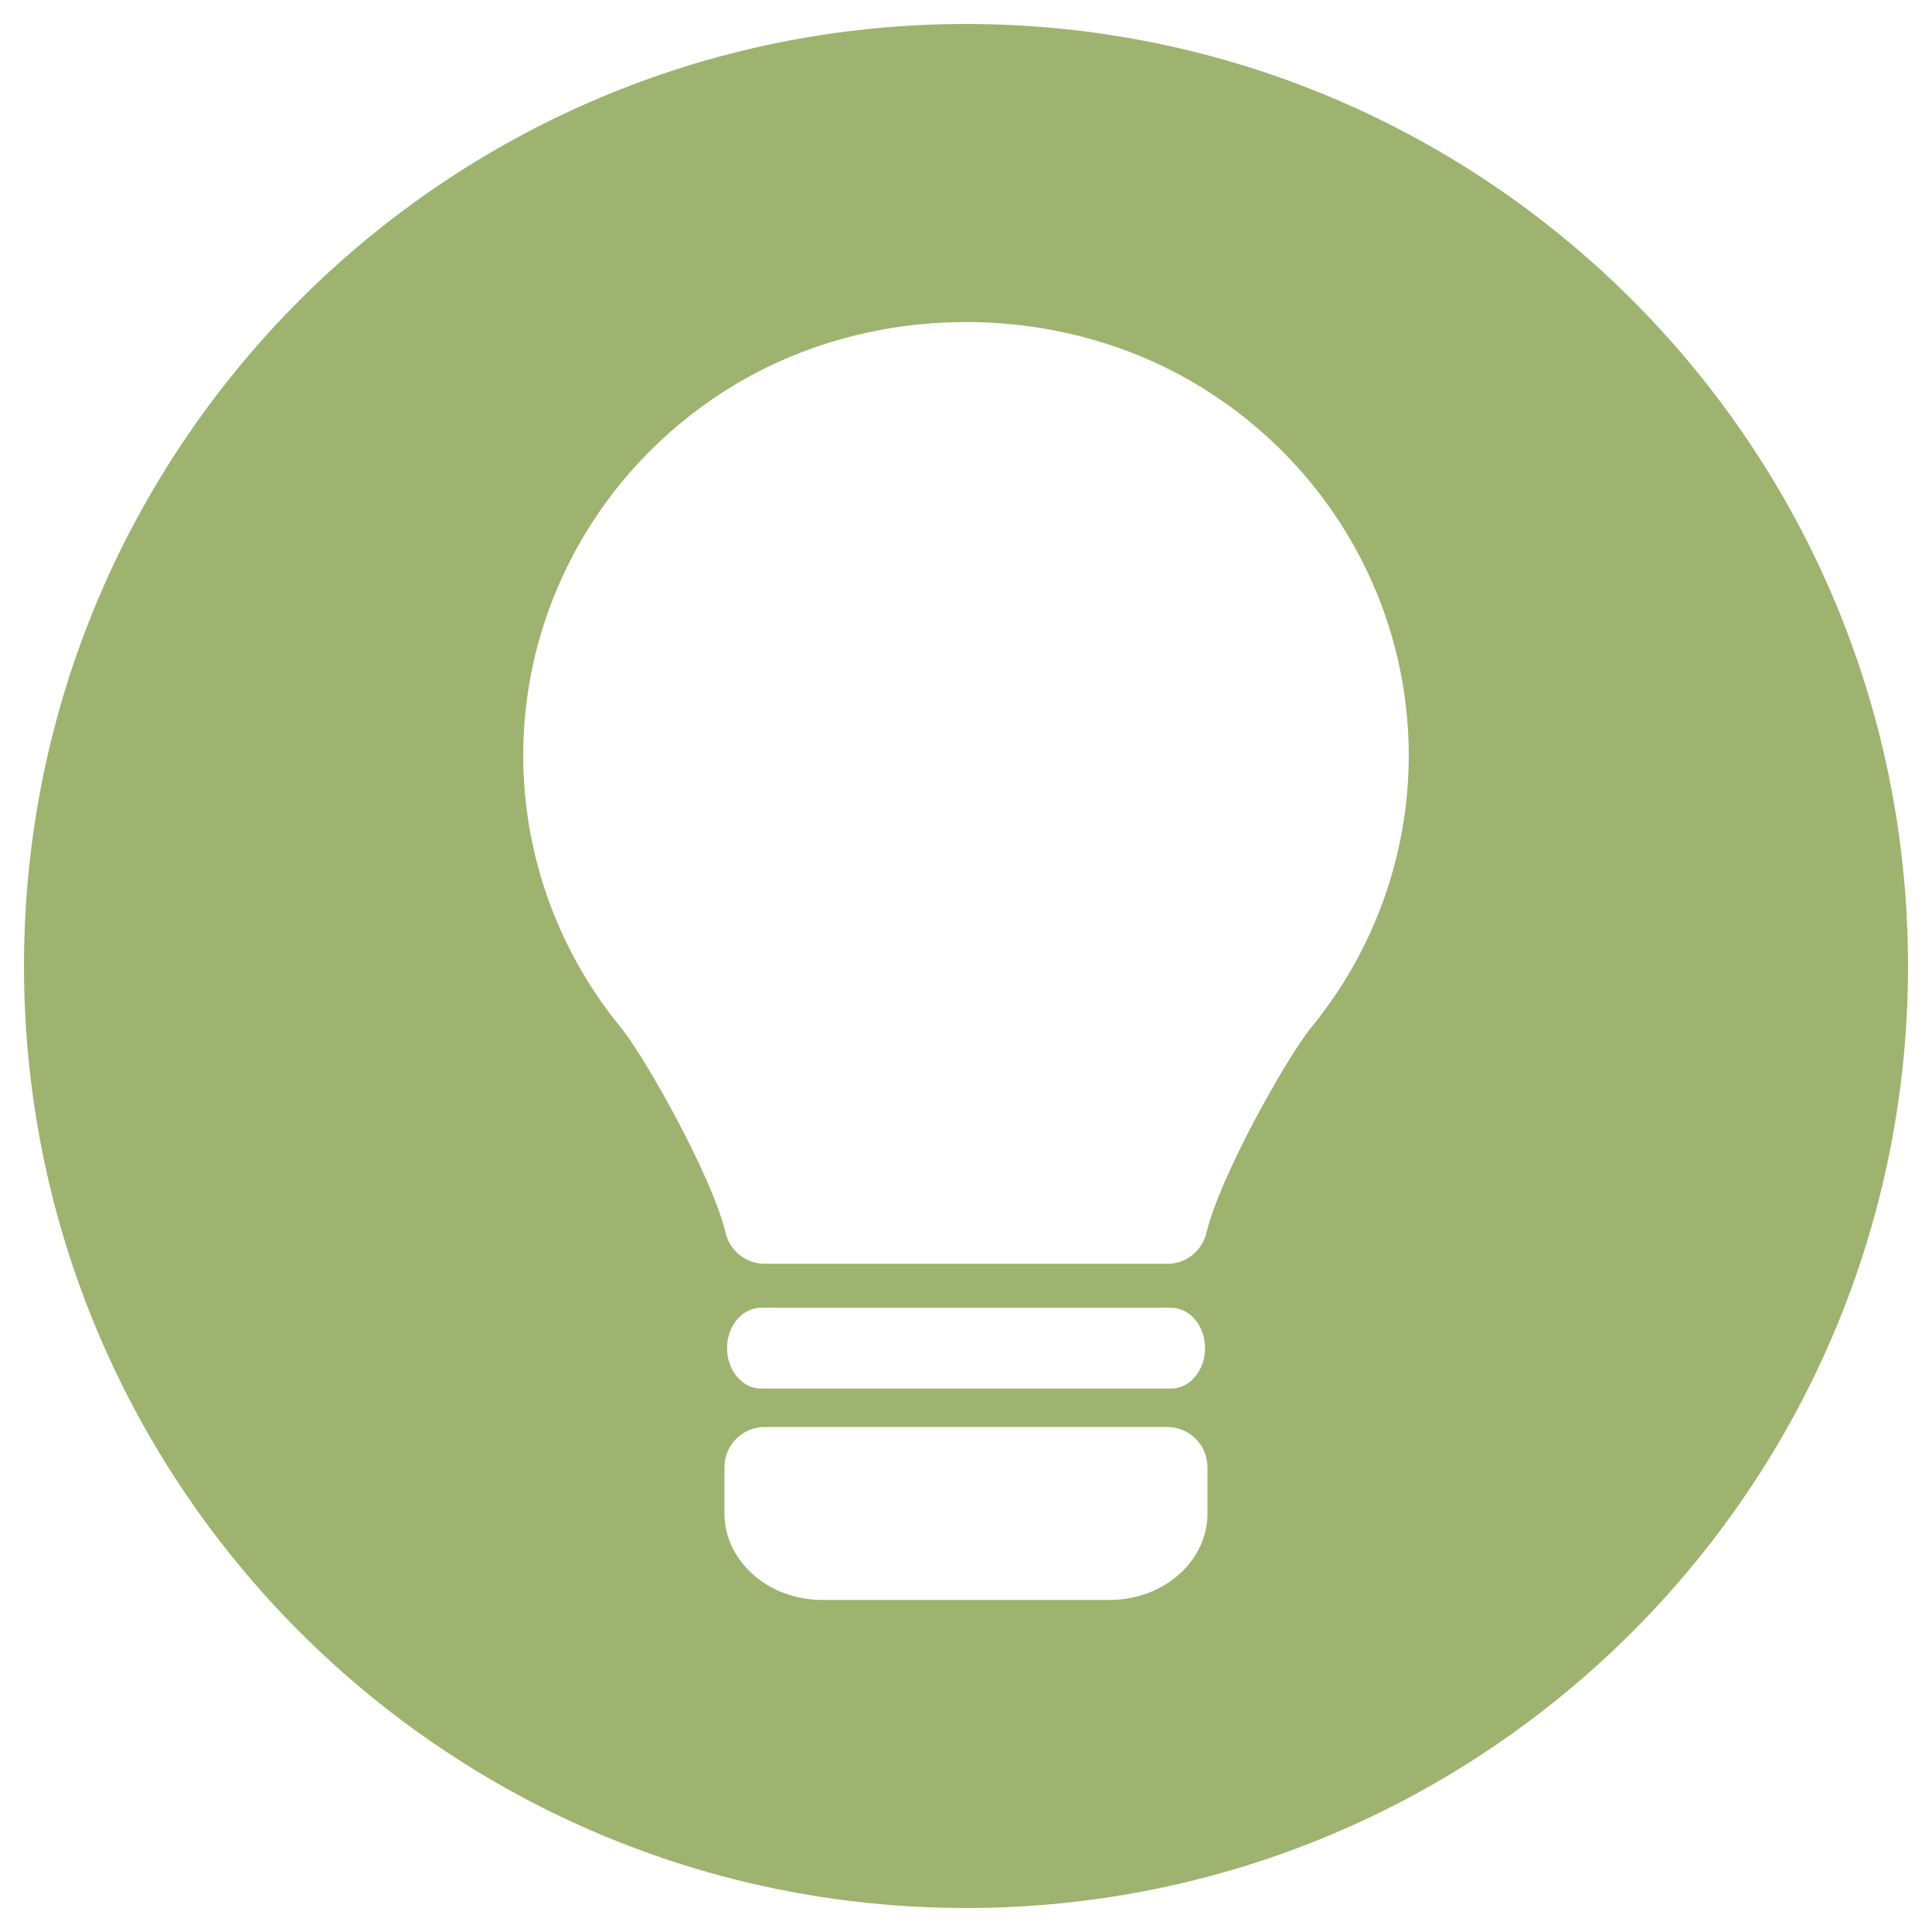 <?xml version="1.0" encoding="UTF-8"?>
<!-- Generator: Adobe Illustrator 16.0.0, SVG Export Plug-In . SVG Version: 6.00 Build 0)  -->
<svg xmlns="http://www.w3.org/2000/svg" xmlns:xlink="http://www.w3.org/1999/xlink" version="1.1" id="Layer_1" x="0px" y="0px" width="48px" height="48px" viewBox="0 0 48 48" xml:space="preserve">
<g>
	<path fill="#9EB36F" d="M24,0.596C11.074,0.596,0.596,11.074,0.596,24S11.074,47.404,24,47.404S47.404,36.926,47.404,24   S36.926,0.596,24,0.596z M30,37.602c0,1.185-1.09,2.148-2.429,2.148h-7.143c-1.339,0-2.429-0.964-2.429-2.148v-1.149   c0-0.553,0.448-1,1-1h10c0.553,0,1,0.447,1,1V37.602z M18.063,33.494c0-0.556,0.38-1.004,0.849-1.004h10.178   c0.471,0,0.849,0.448,0.849,1.004c0,0.557-0.378,1.005-0.849,1.005H18.911C18.442,34.499,18.063,34.051,18.063,33.494z    M34.929,19.995c-0.237,2.028-1.05,3.94-2.349,5.529c-0.613,0.748-2.273,3.704-2.607,5.106c-0.107,0.451-0.51,0.769-0.973,0.769H19   c-0.463,0-0.866-0.318-0.973-0.769c-0.333-1.4-1.995-4.359-2.608-5.108c-1.3-1.591-2.112-3.503-2.348-5.53   c-0.236-2.028,0.116-4.071,1.019-5.909c0.899-1.835,2.305-3.378,4.063-4.461c3.515-2.166,8.198-2.157,11.698,0.002   c1.758,1.083,3.162,2.626,4.063,4.462C34.813,15.925,35.165,17.969,34.929,19.995z"></path>
</g>
</svg>
